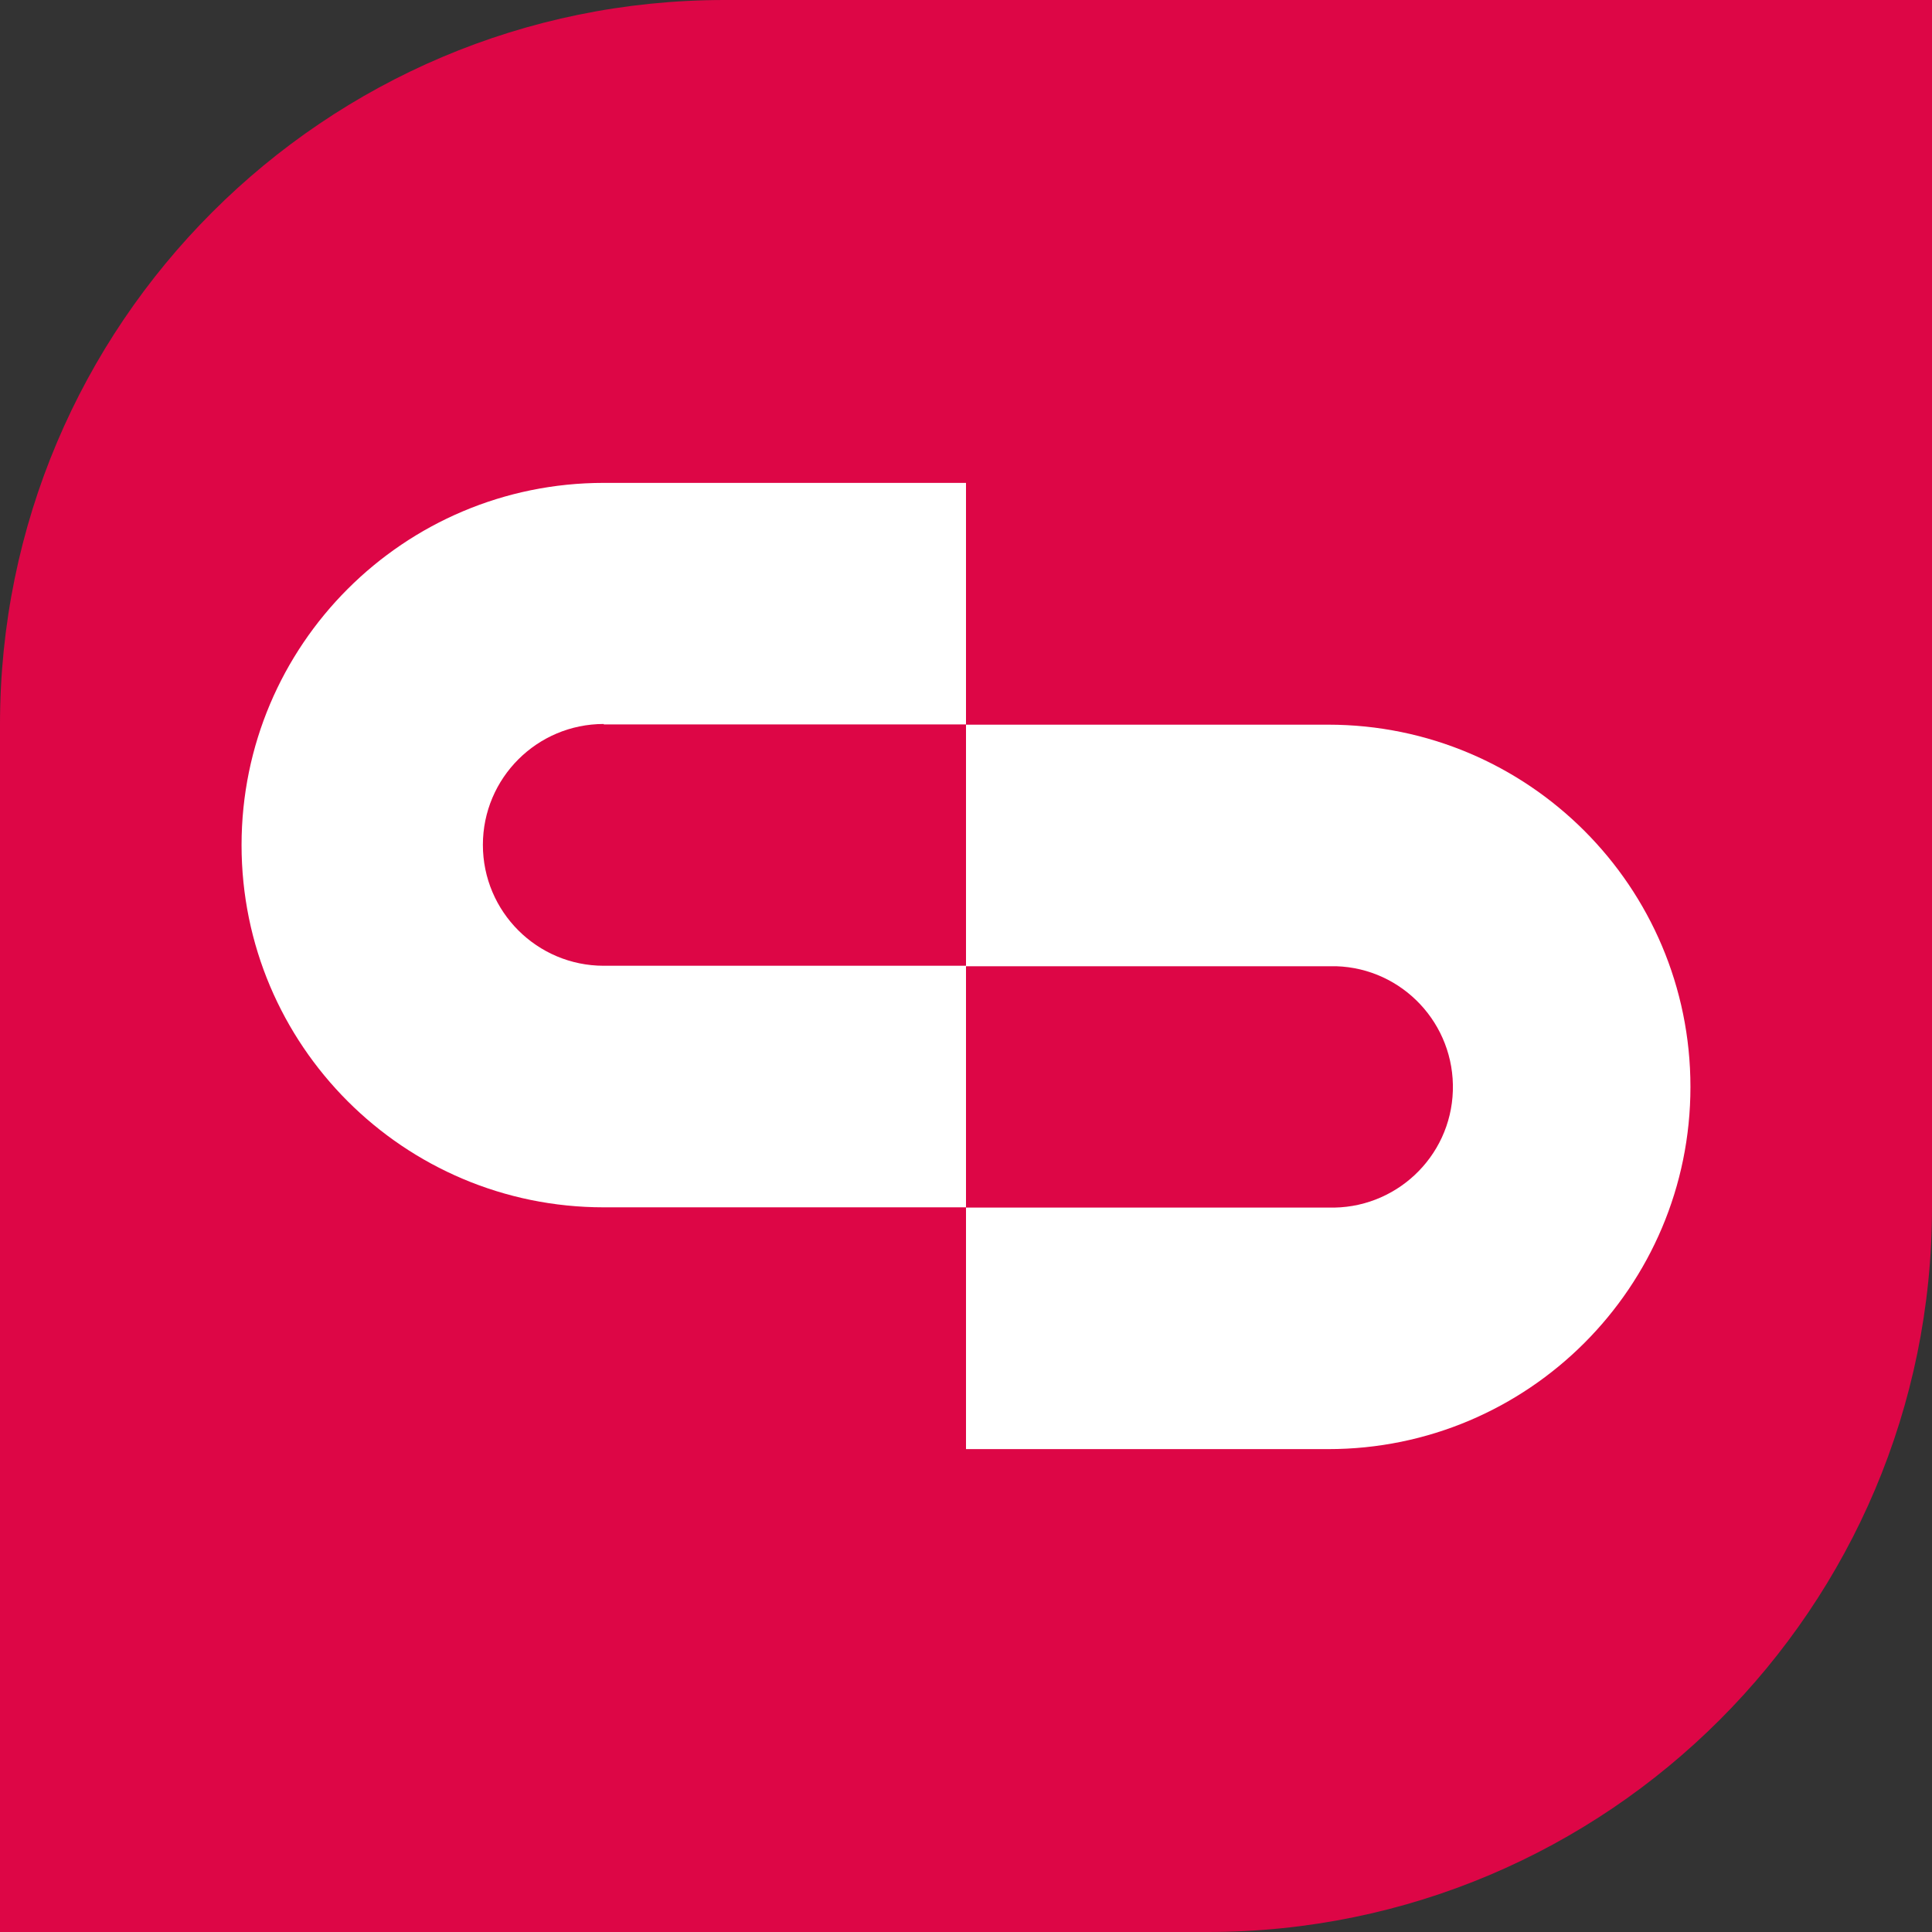<?xml version="1.0" encoding="UTF-8"?><svg id="Layer_2" xmlns="http://www.w3.org/2000/svg" viewBox="0 0 82.78 82.79"><rect x="0" y="0" width="82.78" height="82.79" fill="#333333" stroke="none"/><defs><style>.cls-1{fill:#fff;}.cls-2{fill:#dd0646;}</style></defs><g id="Layer_1-2"><g><path class="cls-2" d="m31.04,0C13.9,0,0,13.9,0,31.04v51.74h51.74c17.14,0,31.04-13.9,31.04-31.04V0H31.04Z"/><path class="cls-1" d="m25.87,31.04h15.52v-10.35h-15.52c-8.57,0-15.52,6.95-15.52,15.52s6.95,15.52,15.52,15.52h15.52v-10.35h-15.52c-2.86,0-5.18-2.32-5.18-5.18s2.32-5.18,5.18-5.18"/><path class="cls-1" d="m56.91,41.4h-15.52v-10.35h15.52c8.57,0,15.52,6.95,15.52,15.52s-6.95,15.52-15.52,15.52h-15.52v-10.35h15.52c2.86.09,5.25-2.15,5.34-5,.09-2.86-2.15-5.25-5-5.34-.11,0-.23,0-.34,0"/></g></g></svg>